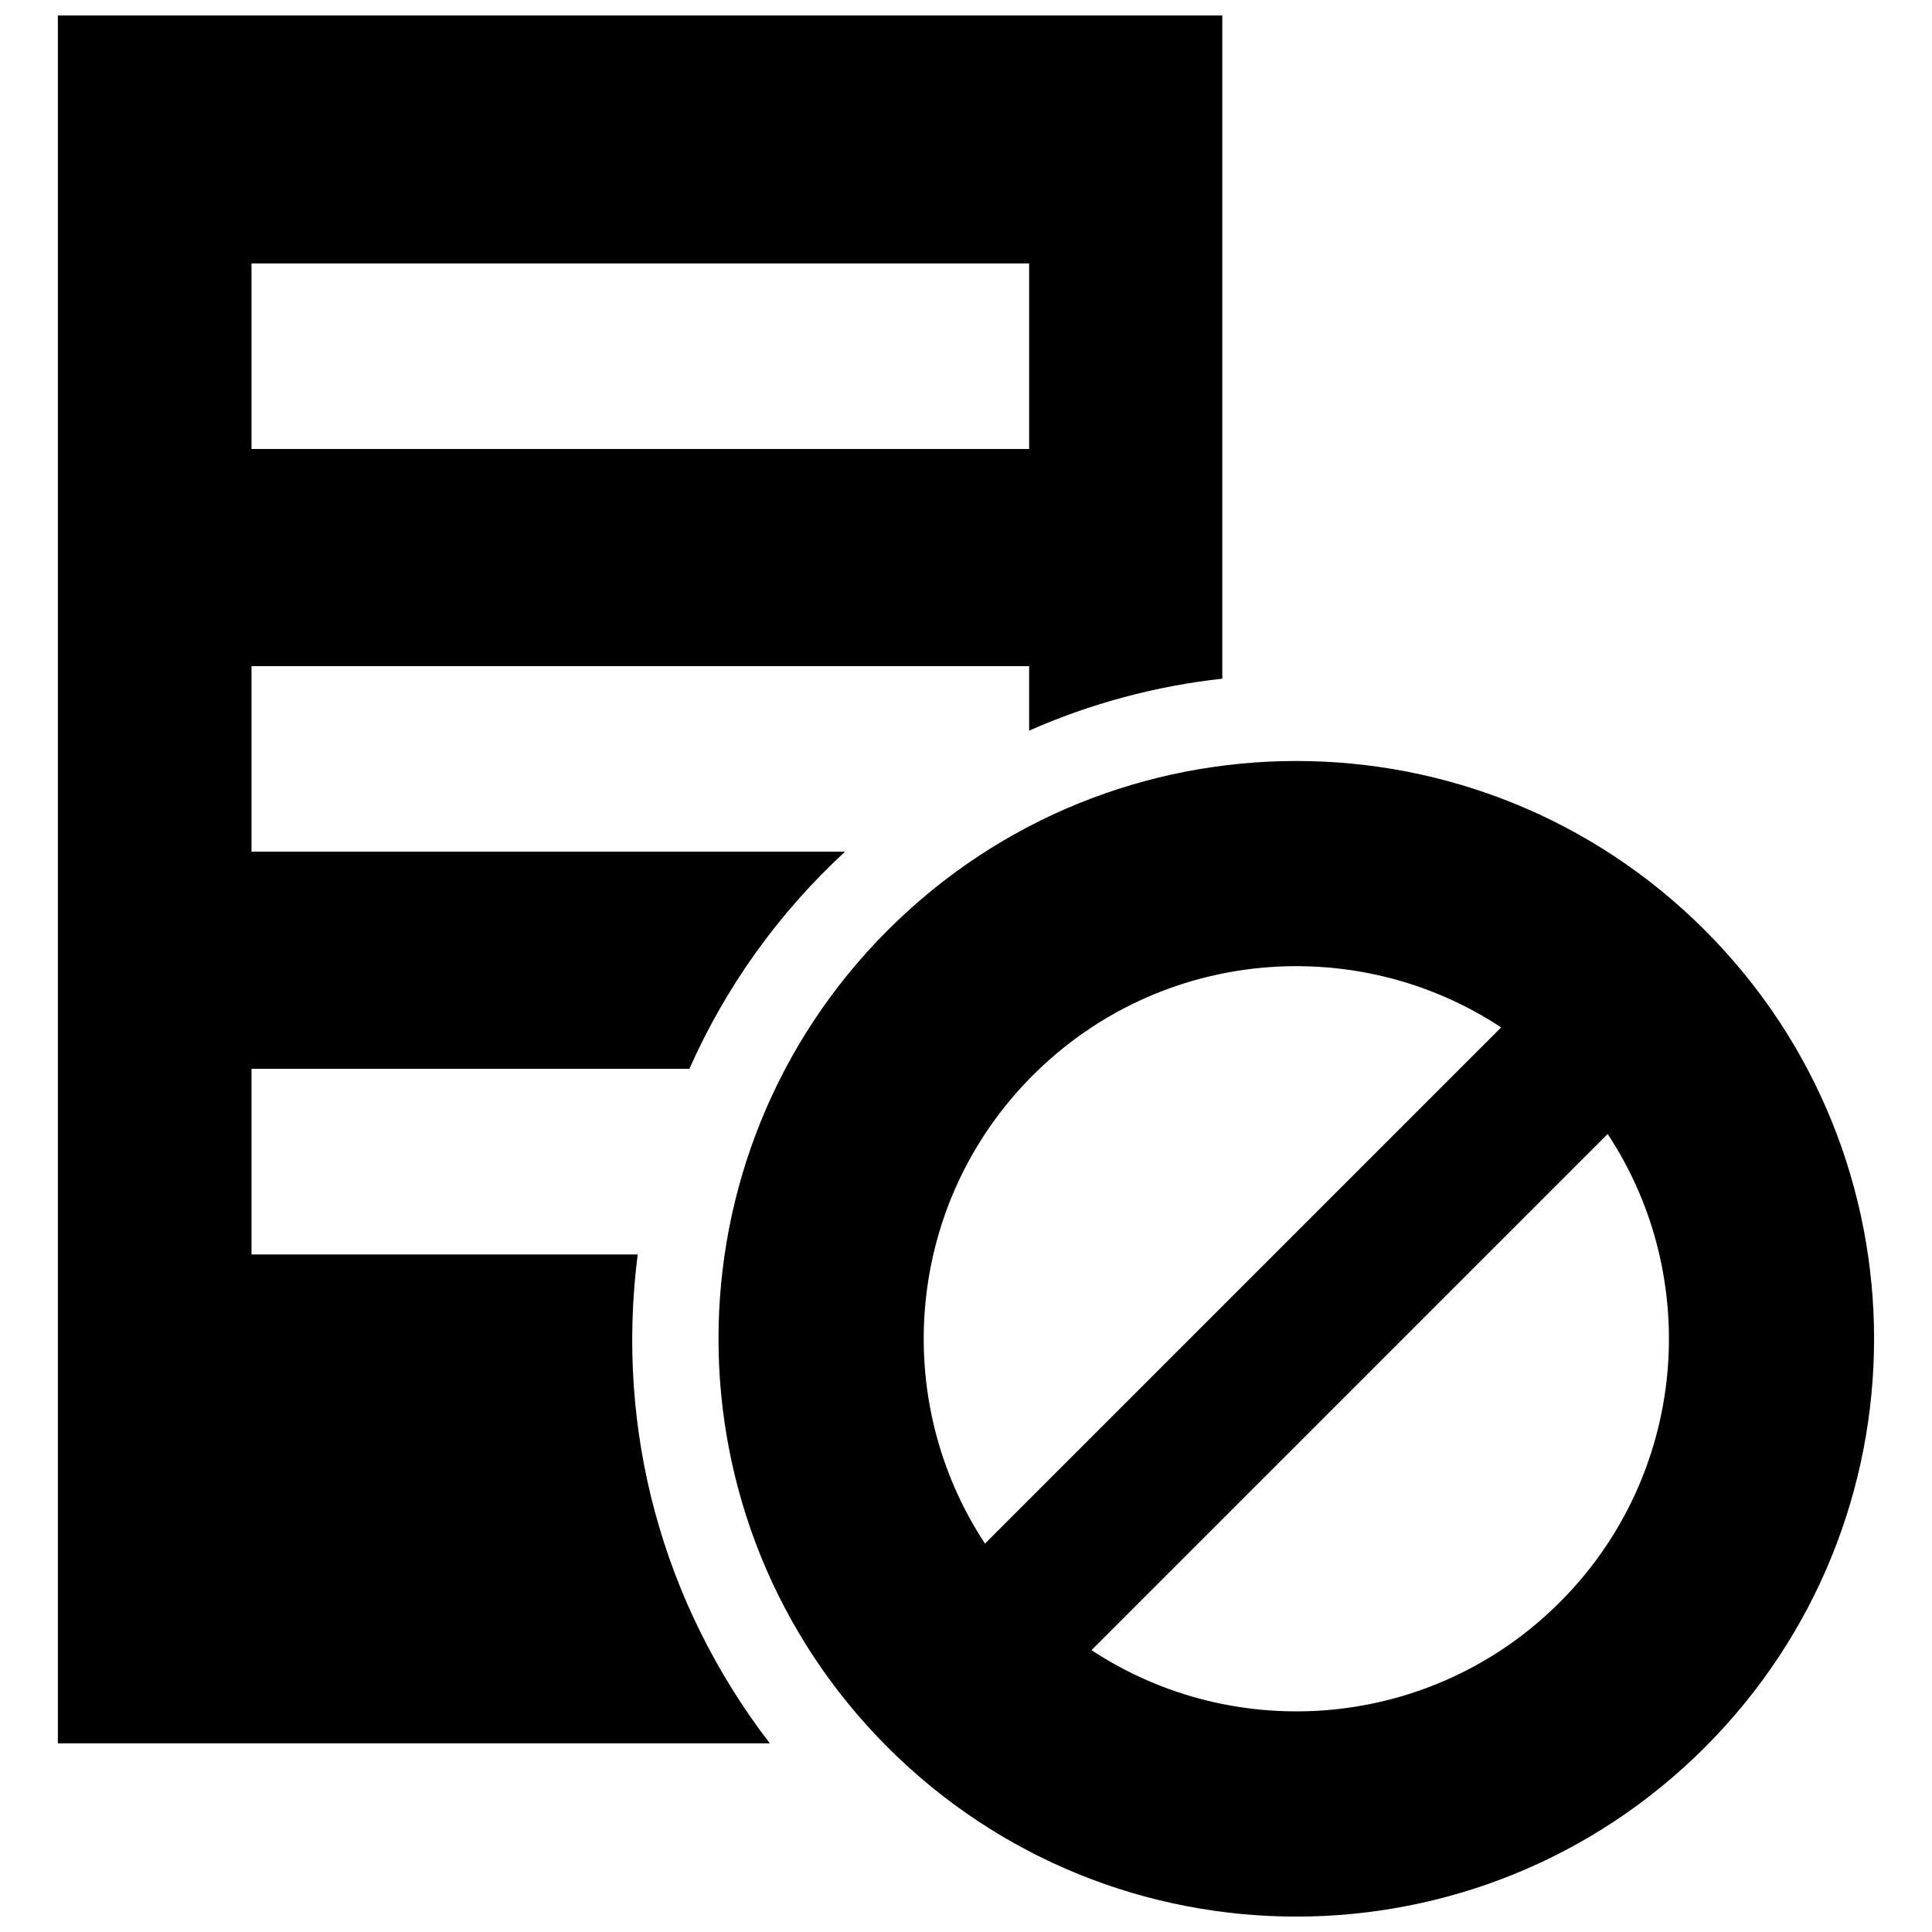 <?xml version="1.0" encoding="UTF-8"?>
<!-- Uploaded to: ICON Repo, www.svgrepo.com, Generator: ICON Repo Mixer Tools -->
<svg width="800px" height="800px" version="1.1" viewBox="144 144 512 512" xmlns="http://www.w3.org/2000/svg">
 <defs>
  <clipPath id="a">
   <path d="m159 148.09h482v503.81h-482z"/>
  </clipPath>
 </defs>
 <g clip-path="url(#a)">
  <path d="m595.81 390.52c-59.797-59.797-156.75-59.797-216.55 0s-59.797 156.75 0 216.55 156.75 59.797 216.54 0c59.801-59.801 59.801-156.75 0.004-216.55zm-178.09 38.441c33.727-33.719 85.777-37.953 124.1-12.688l-136.79 136.79c-25.27-38.312-21.043-90.367 12.688-124.1zm139.64 139.65c-33.719 33.73-85.773 37.953-124.1 12.695l136.79-136.79c25.27 38.316 21.043 90.371-12.691 124.1zm-244.36-92.172h-102.35v-49.184h116.05c9.602-21.68 23.543-41.211 41.238-57.547h-157.29v-49.176h206.08v17.094c16.277-7.188 33.508-11.82 51.195-13.77v-175.76h-308.59v457.91h188.68c-28.535-37.133-40.965-83.125-35.016-129.57zm-102.35-262.63h206.08v49.176l-206.08 0.004z"/>
 </g>
</svg>